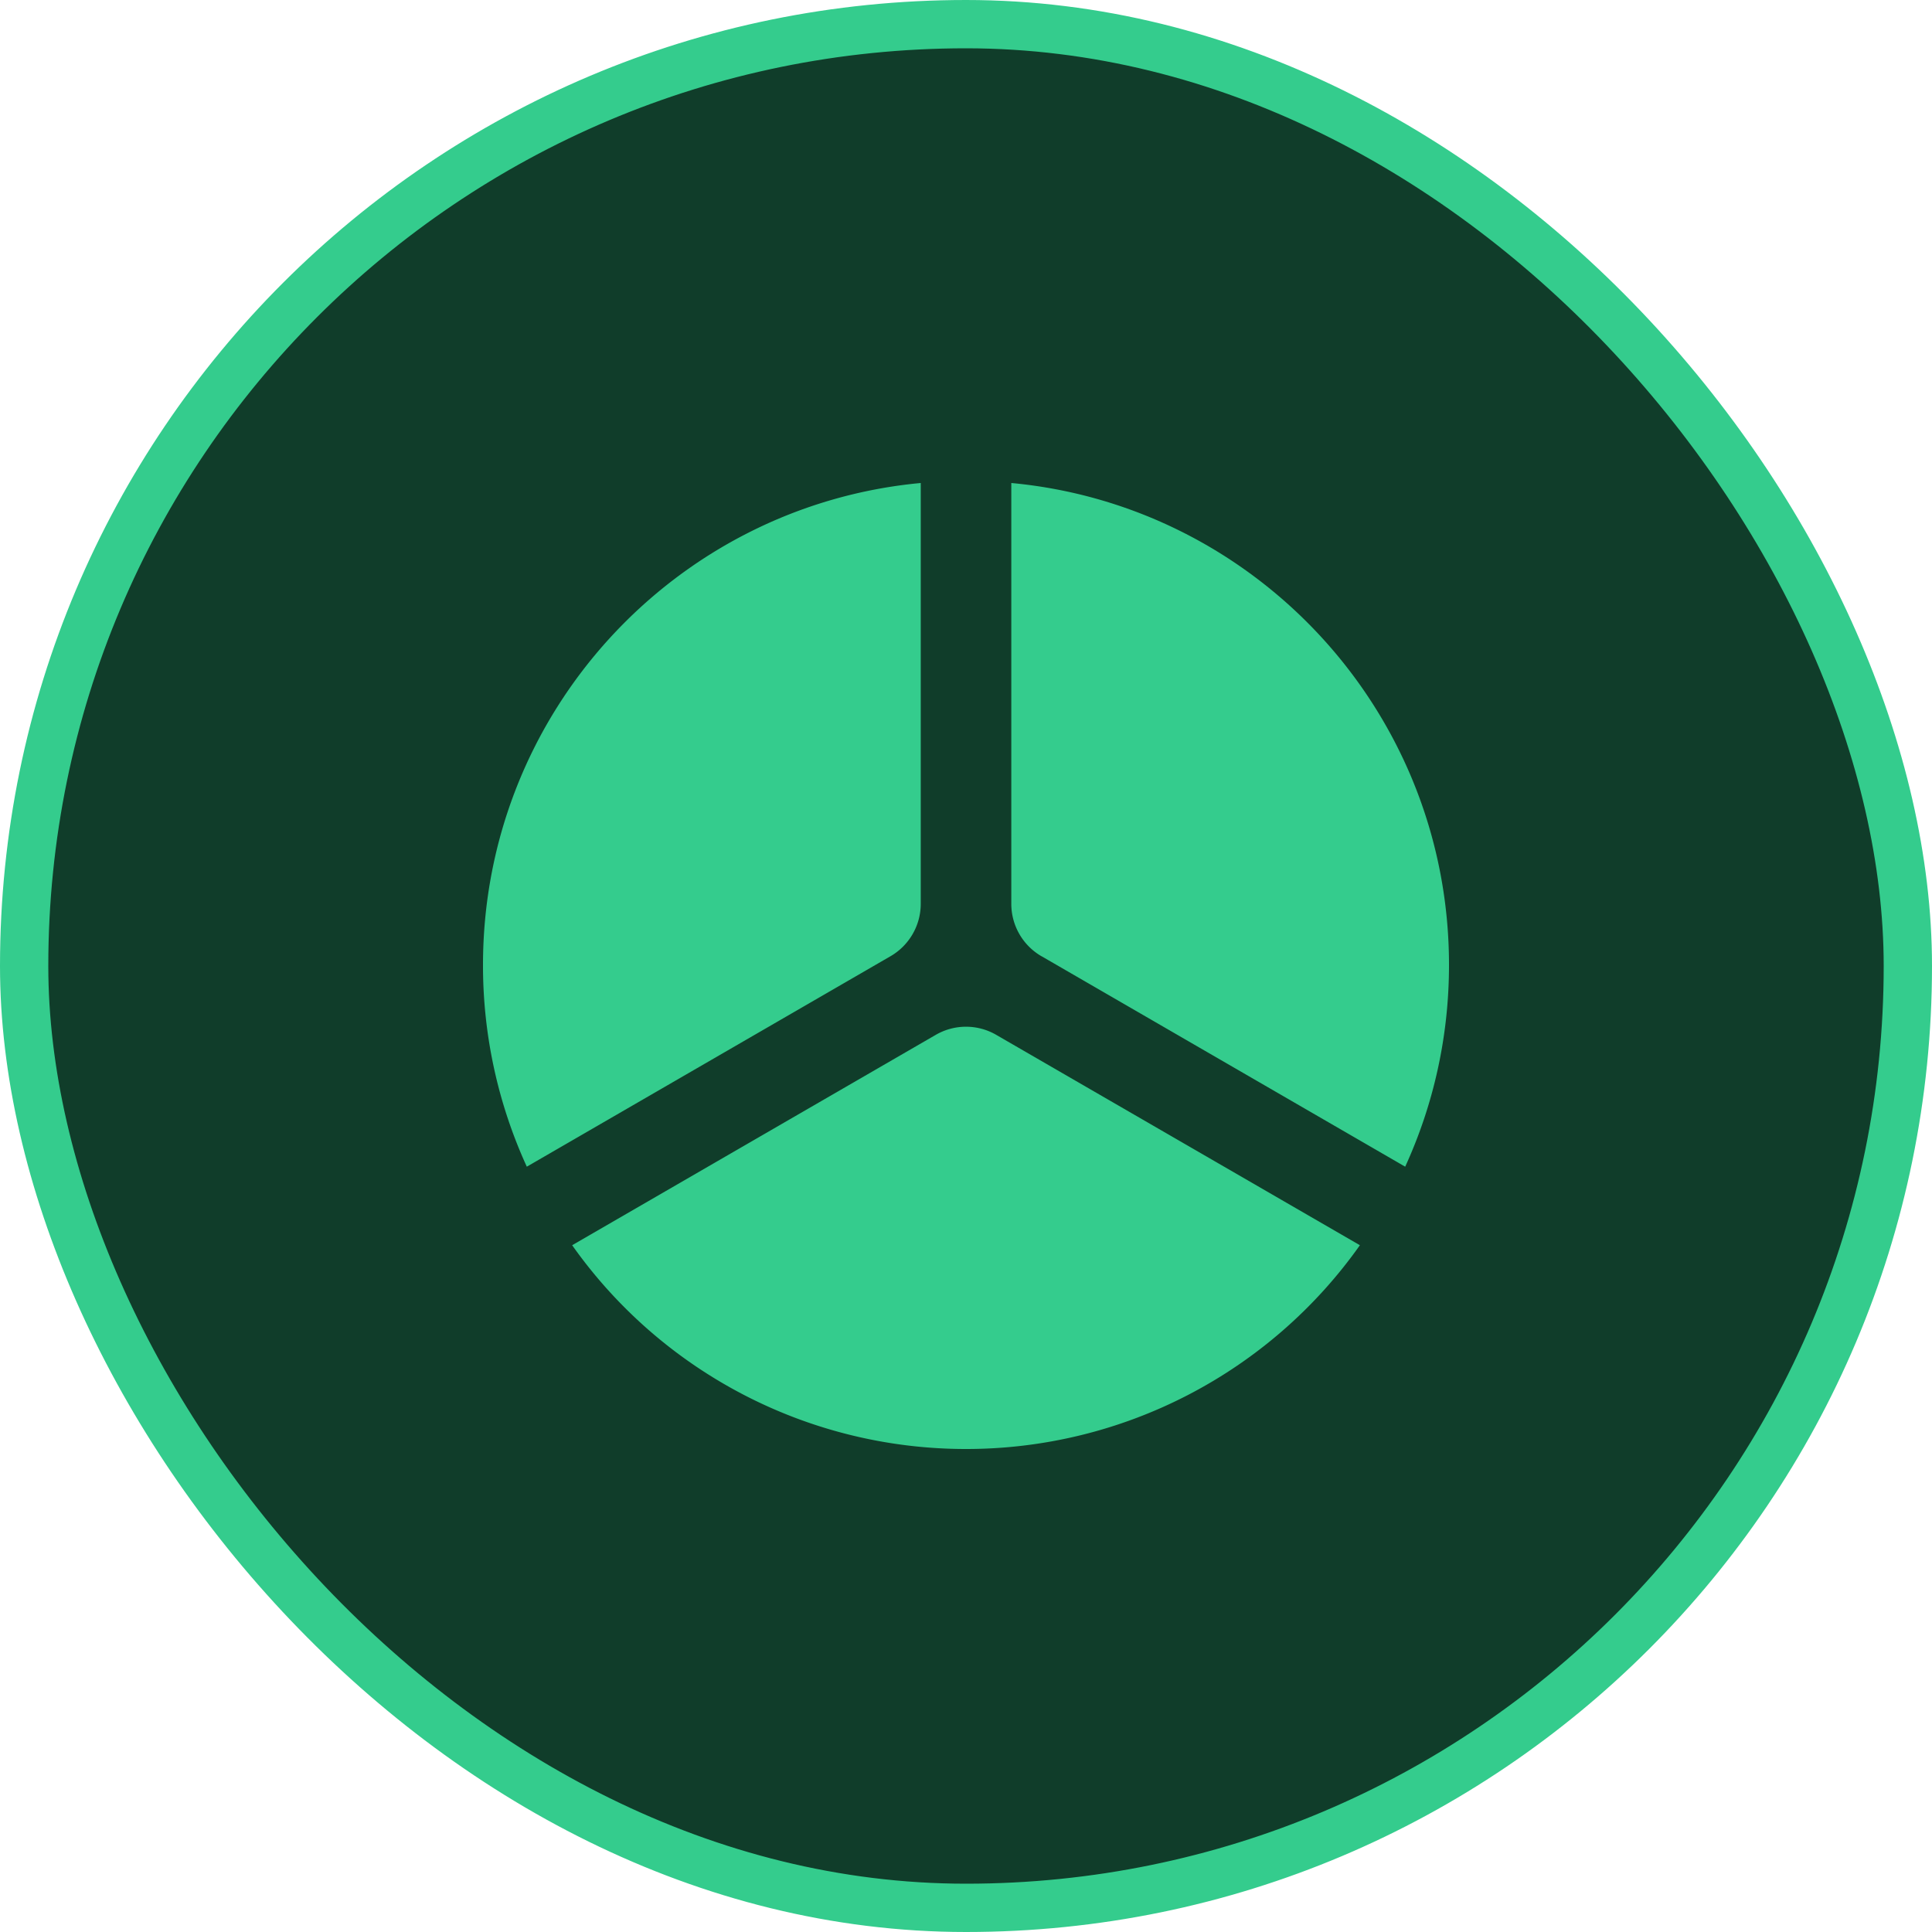 <svg xmlns="http://www.w3.org/2000/svg" width="40" height="40" fill="none"><rect width="39" height="39" x=".5" y=".5" fill="#103D2A" rx="19.5"/><rect width="39" height="39" x=".5" y=".5" stroke="#34CC8D" rx="19.5"/><path fill="#34CC8D" d="M19.375 21.425a1.248 1.248 0 0 1 1.25 0l7.53 4.356A9.981 9.981 0 0 1 20 30a9.981 9.981 0 0 1-8.154-4.219l7.529-4.356zM10 19.978c0-5.218 3.98-9.504 9.063-9.978v8.713c0 .447-.239.86-.625 1.084l-7.531 4.358A10.003 10.003 0 0 1 10 19.978zm11.563-.18a1.253 1.253 0 0 1-.625-1.085V10C26.02 10.474 30 14.76 30 19.978c0 1.49-.325 2.905-.907 4.177l-7.53-4.358z"/></svg>